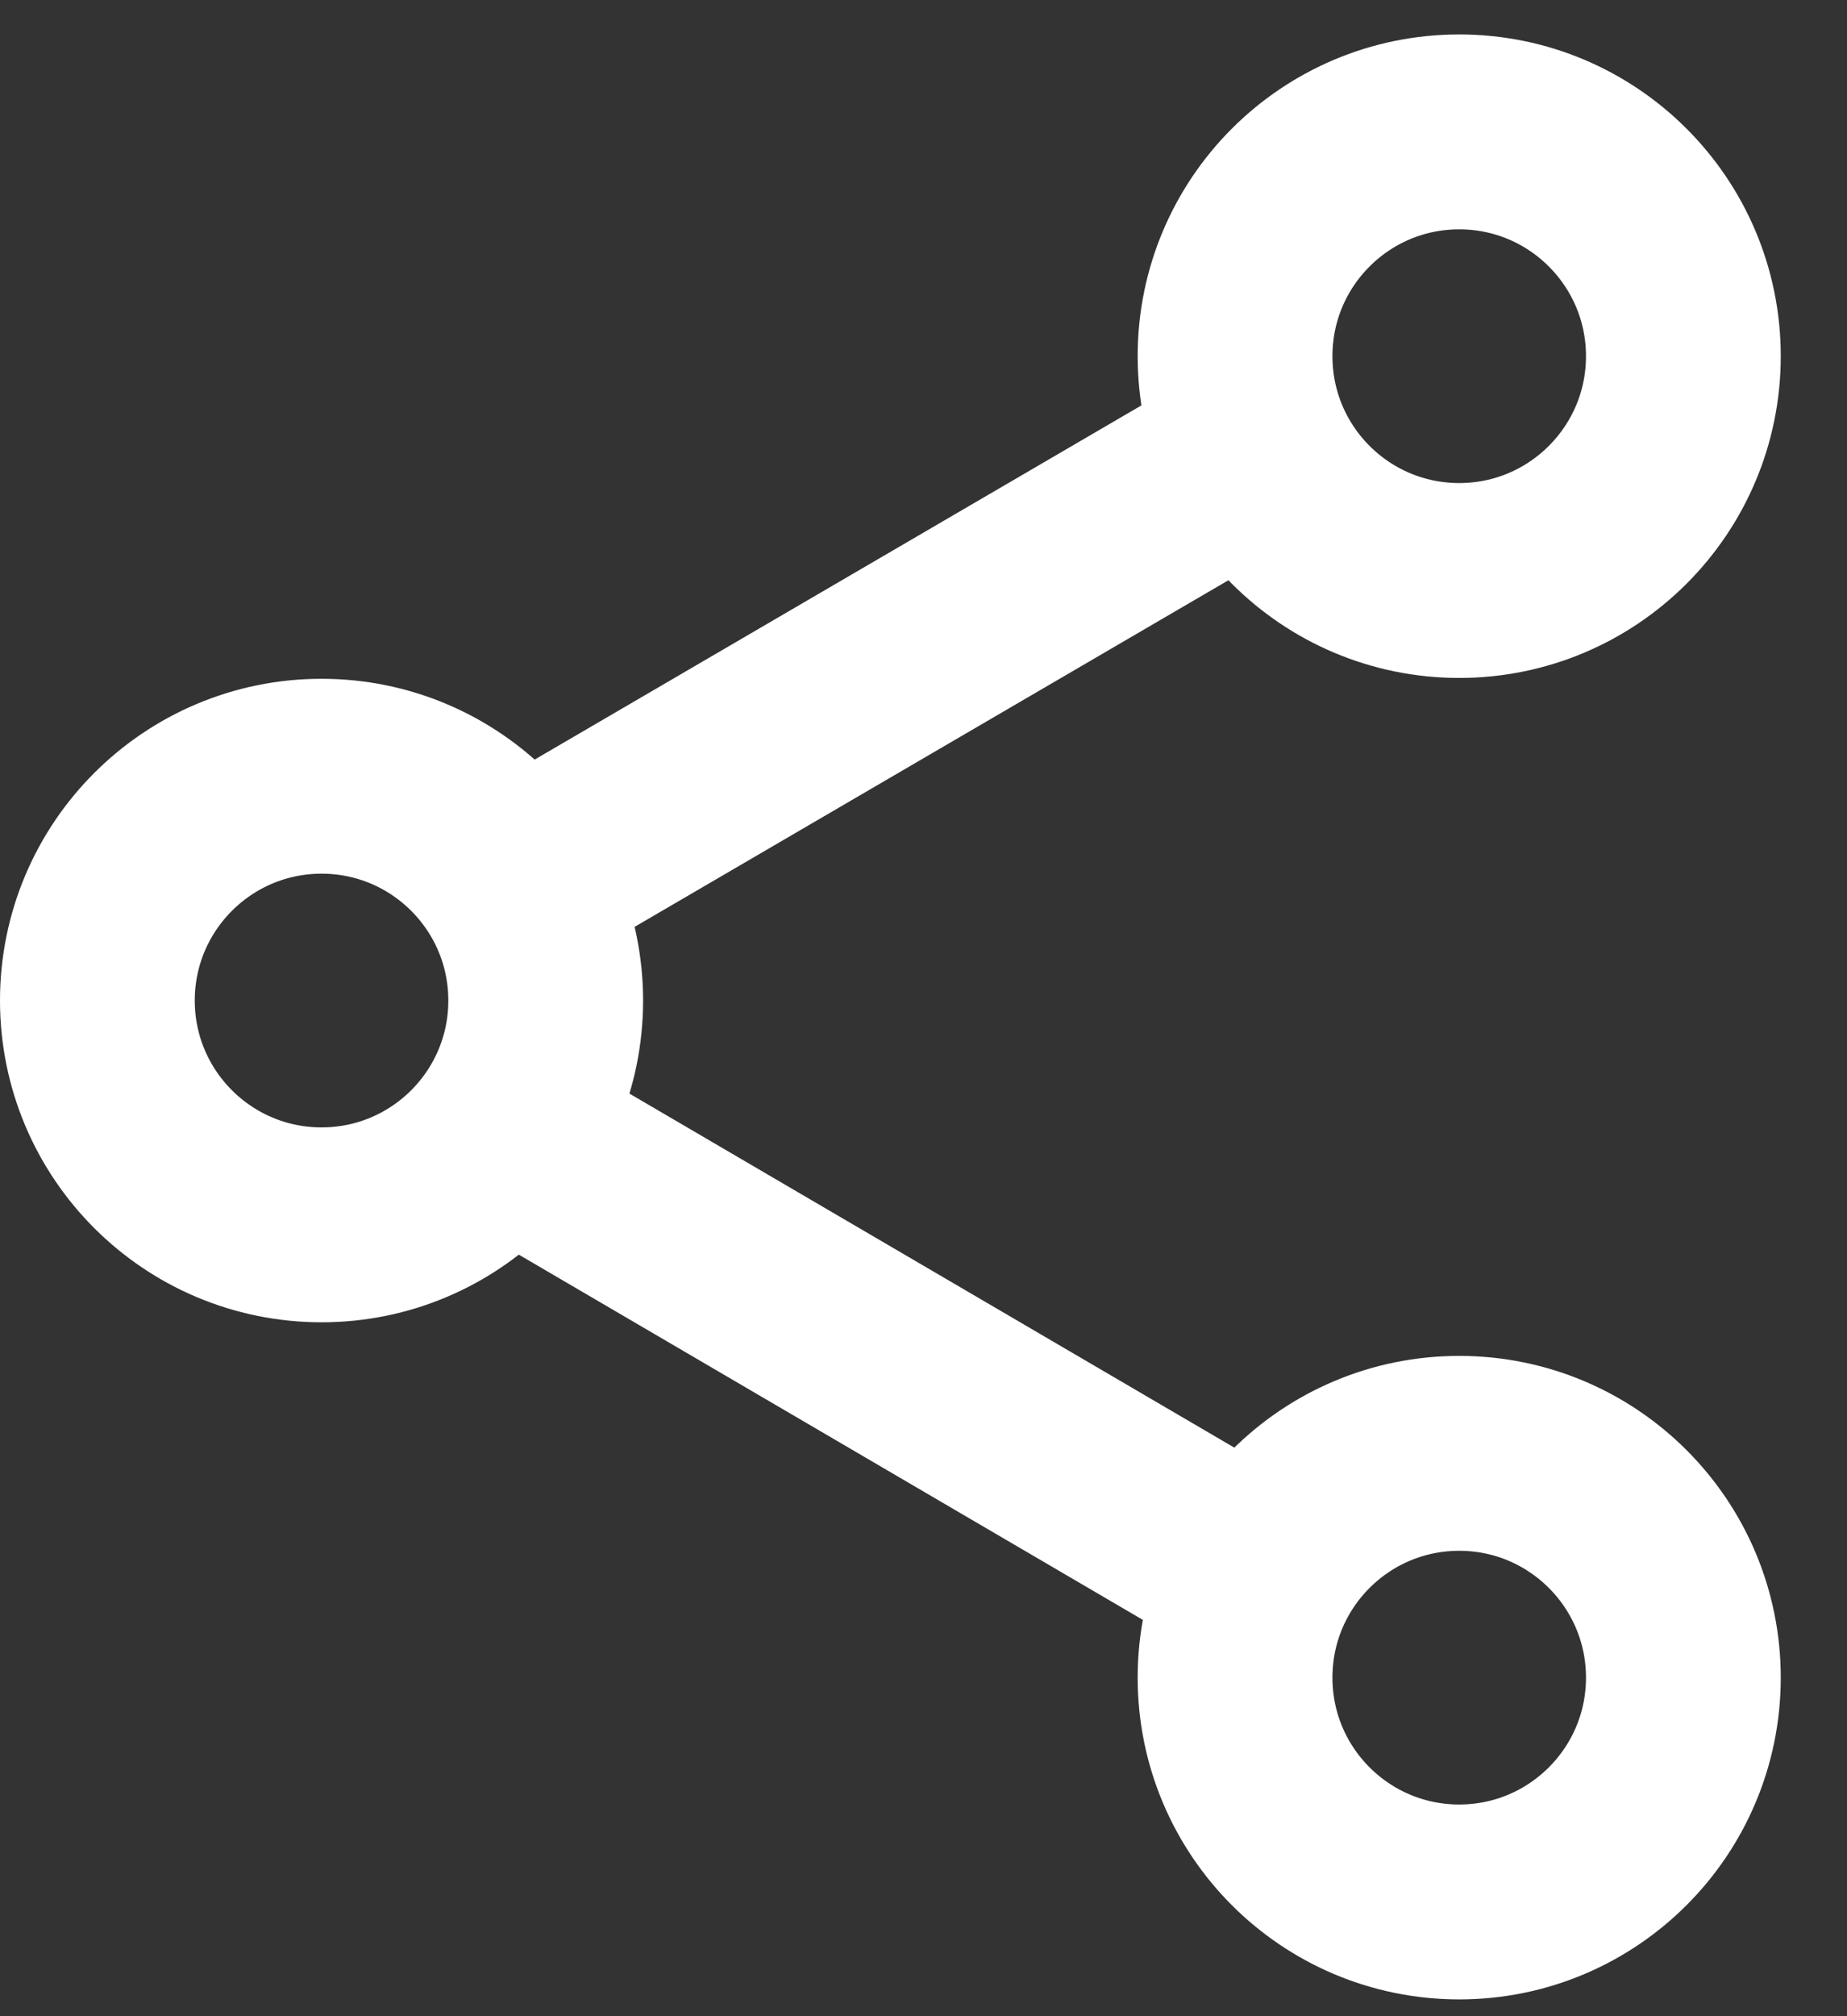 <svg width="22" height="24" viewBox="0 0 22 24" fill="none" xmlns="http://www.w3.org/2000/svg">
<rect x="0" y="0" width="22" height="24" fill="#333333" stroke="none"/>
<path d="M17.381 6.91C18.855 6.91 20.051 5.715 20.051 4.24C20.051 2.765 18.855 1.57 17.381 1.57C15.906 1.57 14.711 2.765 14.711 4.24C14.711 5.715 15.906 6.91 17.381 6.91Z" stroke="white" stroke-width="2.32"/>
<path d="M3.83 14.58C5.305 14.58 6.5 13.385 6.5 11.91C6.5 10.435 5.305 9.24 3.83 9.24C2.356 9.24 1.16 10.435 1.16 11.91C1.16 13.385 2.356 14.58 3.83 14.58Z" stroke="white" stroke-width="2.32"/>
<path d="M17.381 22.64C18.855 22.64 20.051 21.445 20.051 19.97C20.051 18.495 18.855 17.3 17.381 17.3C15.906 17.3 14.711 18.495 14.711 19.97C14.711 21.445 15.906 22.64 17.381 22.64Z" stroke="white" stroke-width="2.32"/>
<path d="M5.99 13.48L15 18.75" stroke="white" stroke-width="2.32"/>
<path d="M15.479 5.07L6.119 10.53" stroke="white" stroke-width="2.32"/>
</svg>
